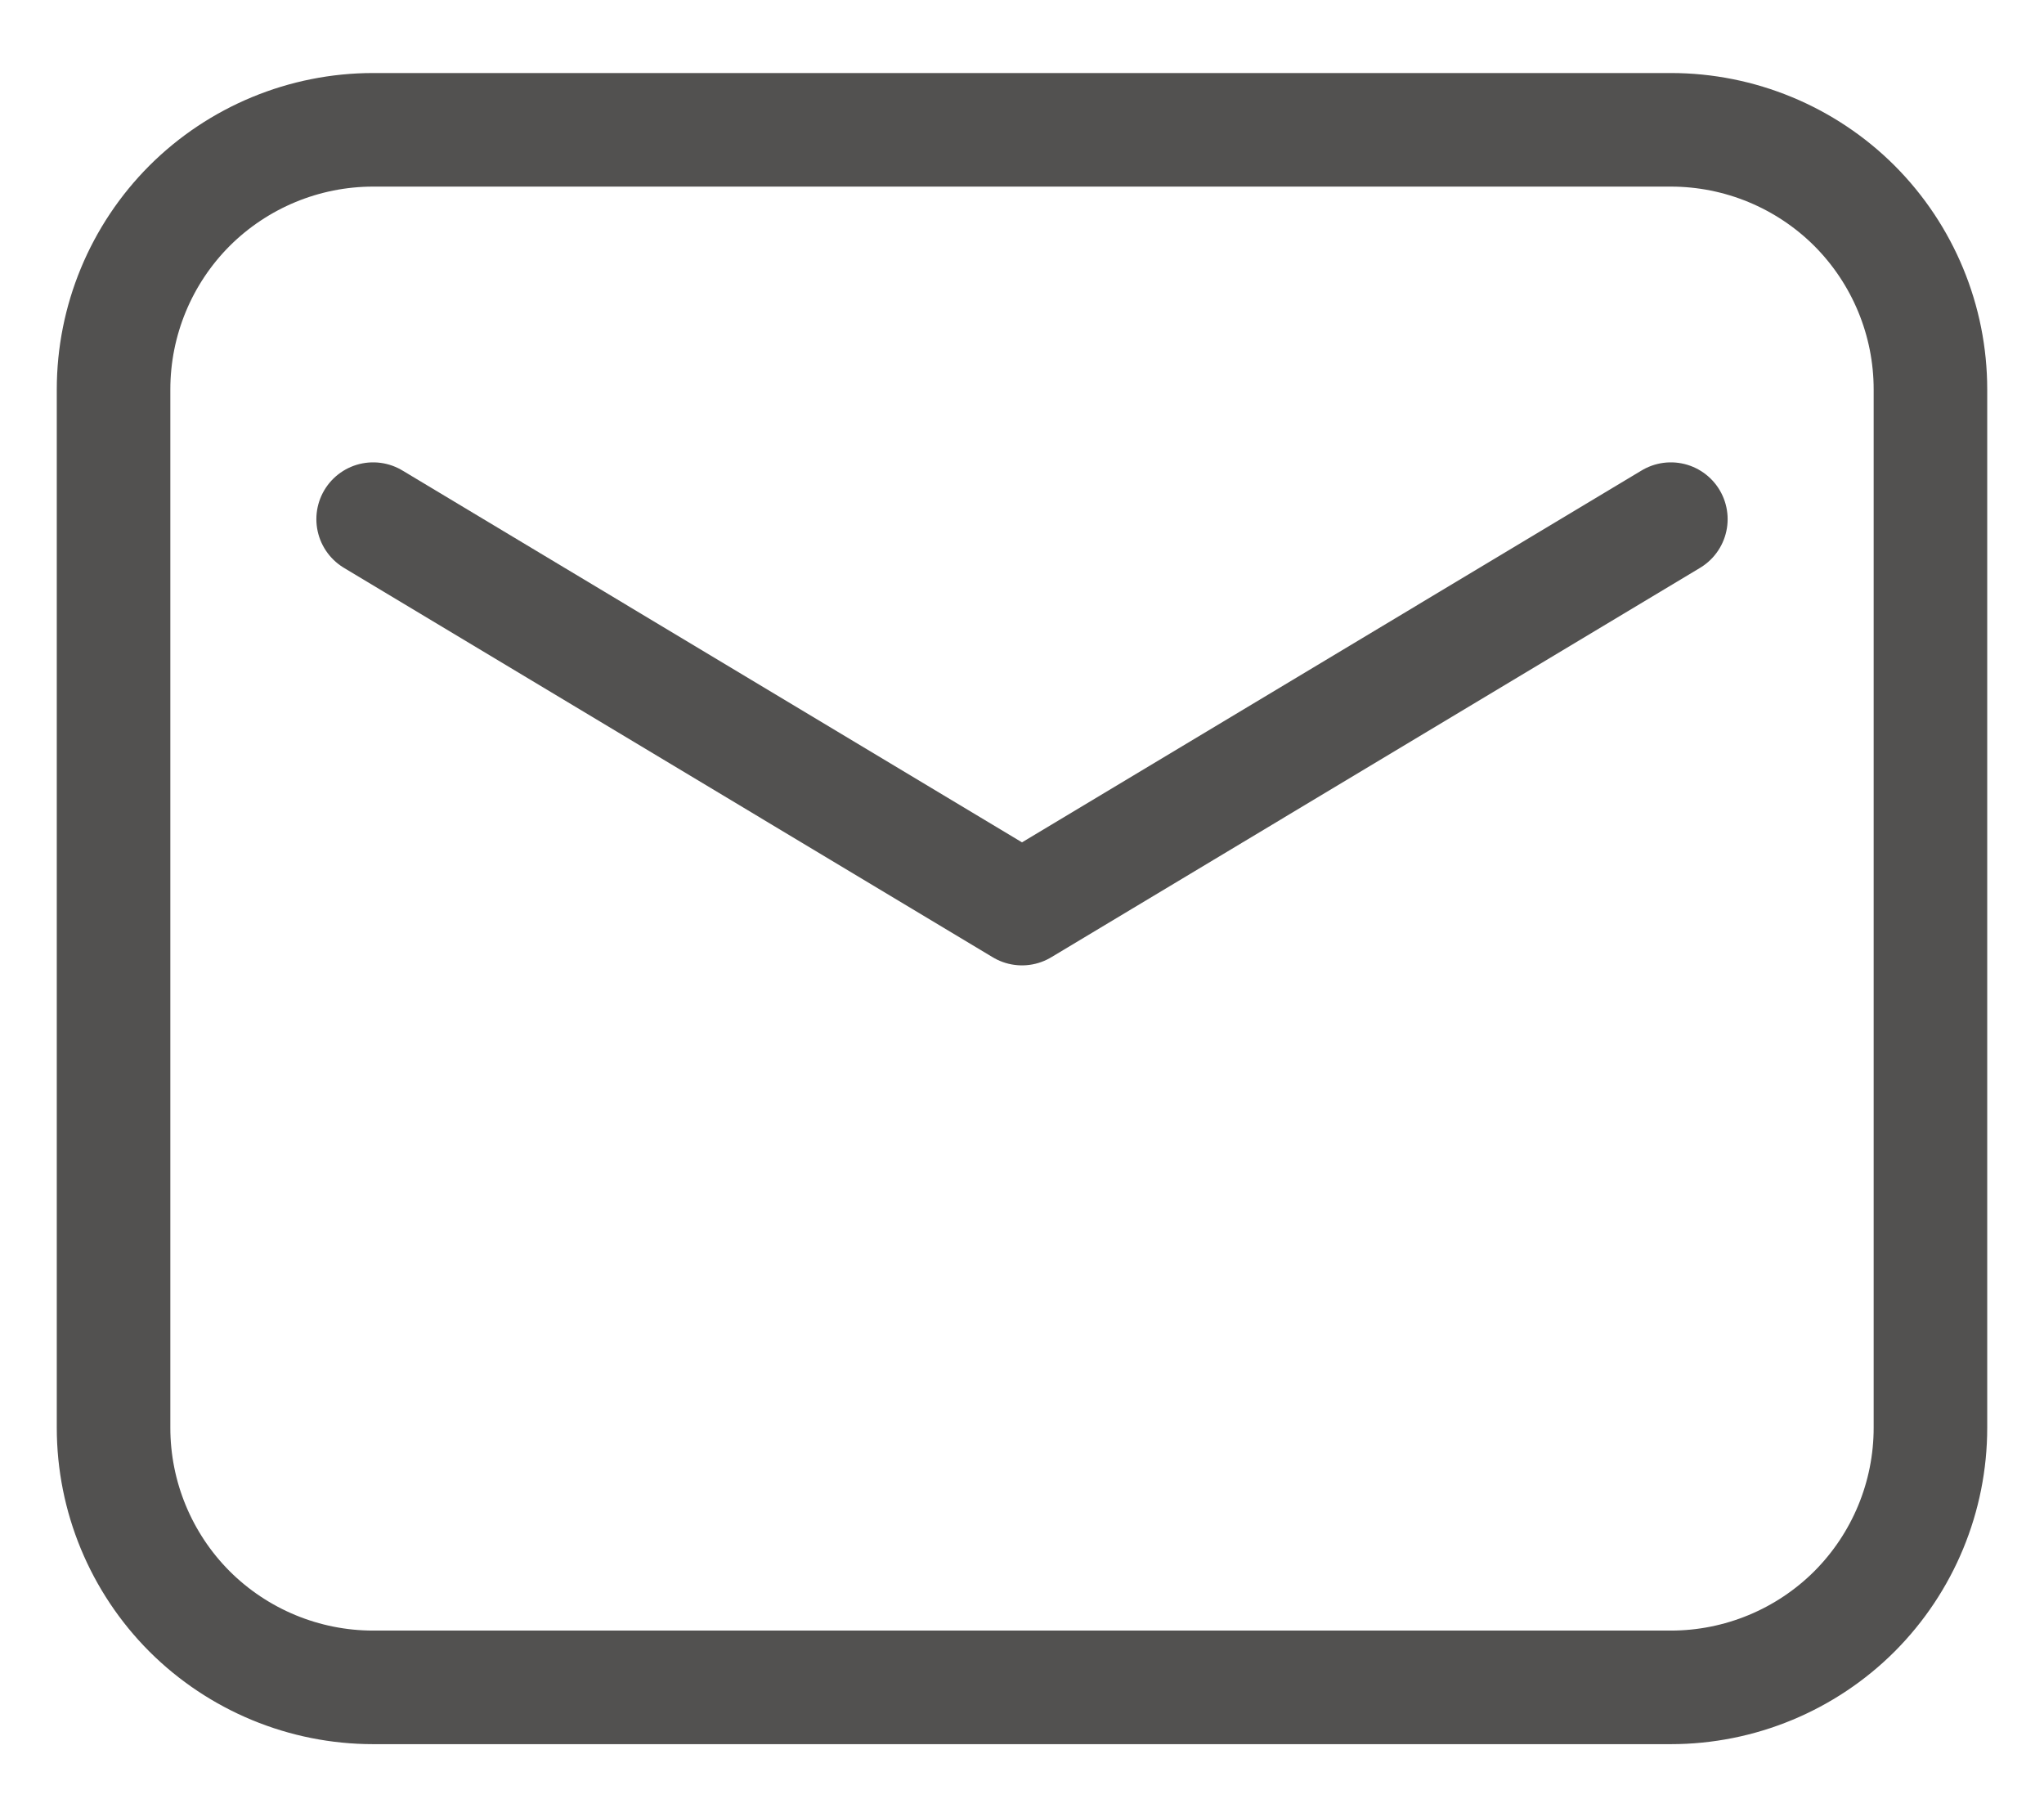 <svg width="18" height="16" viewBox="0 0 18 16" fill="none" xmlns="http://www.w3.org/2000/svg">
<path fill-rule="evenodd" clip-rule="evenodd" d="M1 3.429V12.571C1 13.178 1.241 13.759 1.669 14.188C2.098 14.616 2.68 14.857 3.286 14.857H14.714C15.32 14.857 15.902 14.616 16.331 14.188C16.759 13.759 17 13.178 17 12.571V3.429C17 2.822 16.759 2.241 16.331 1.812C15.902 1.384 15.32 1.143 14.714 1.143H3.286C2.68 1.143 2.098 1.384 1.669 1.812C1.241 2.241 1 2.822 1 3.429Z" stroke="#525150" stroke-linecap="round" stroke-linejoin="round"/>
<path d="M3.286 4.571L9 8L14.714 4.571" stroke="#525150" stroke-linecap="round" stroke-linejoin="round"/>
</svg>

